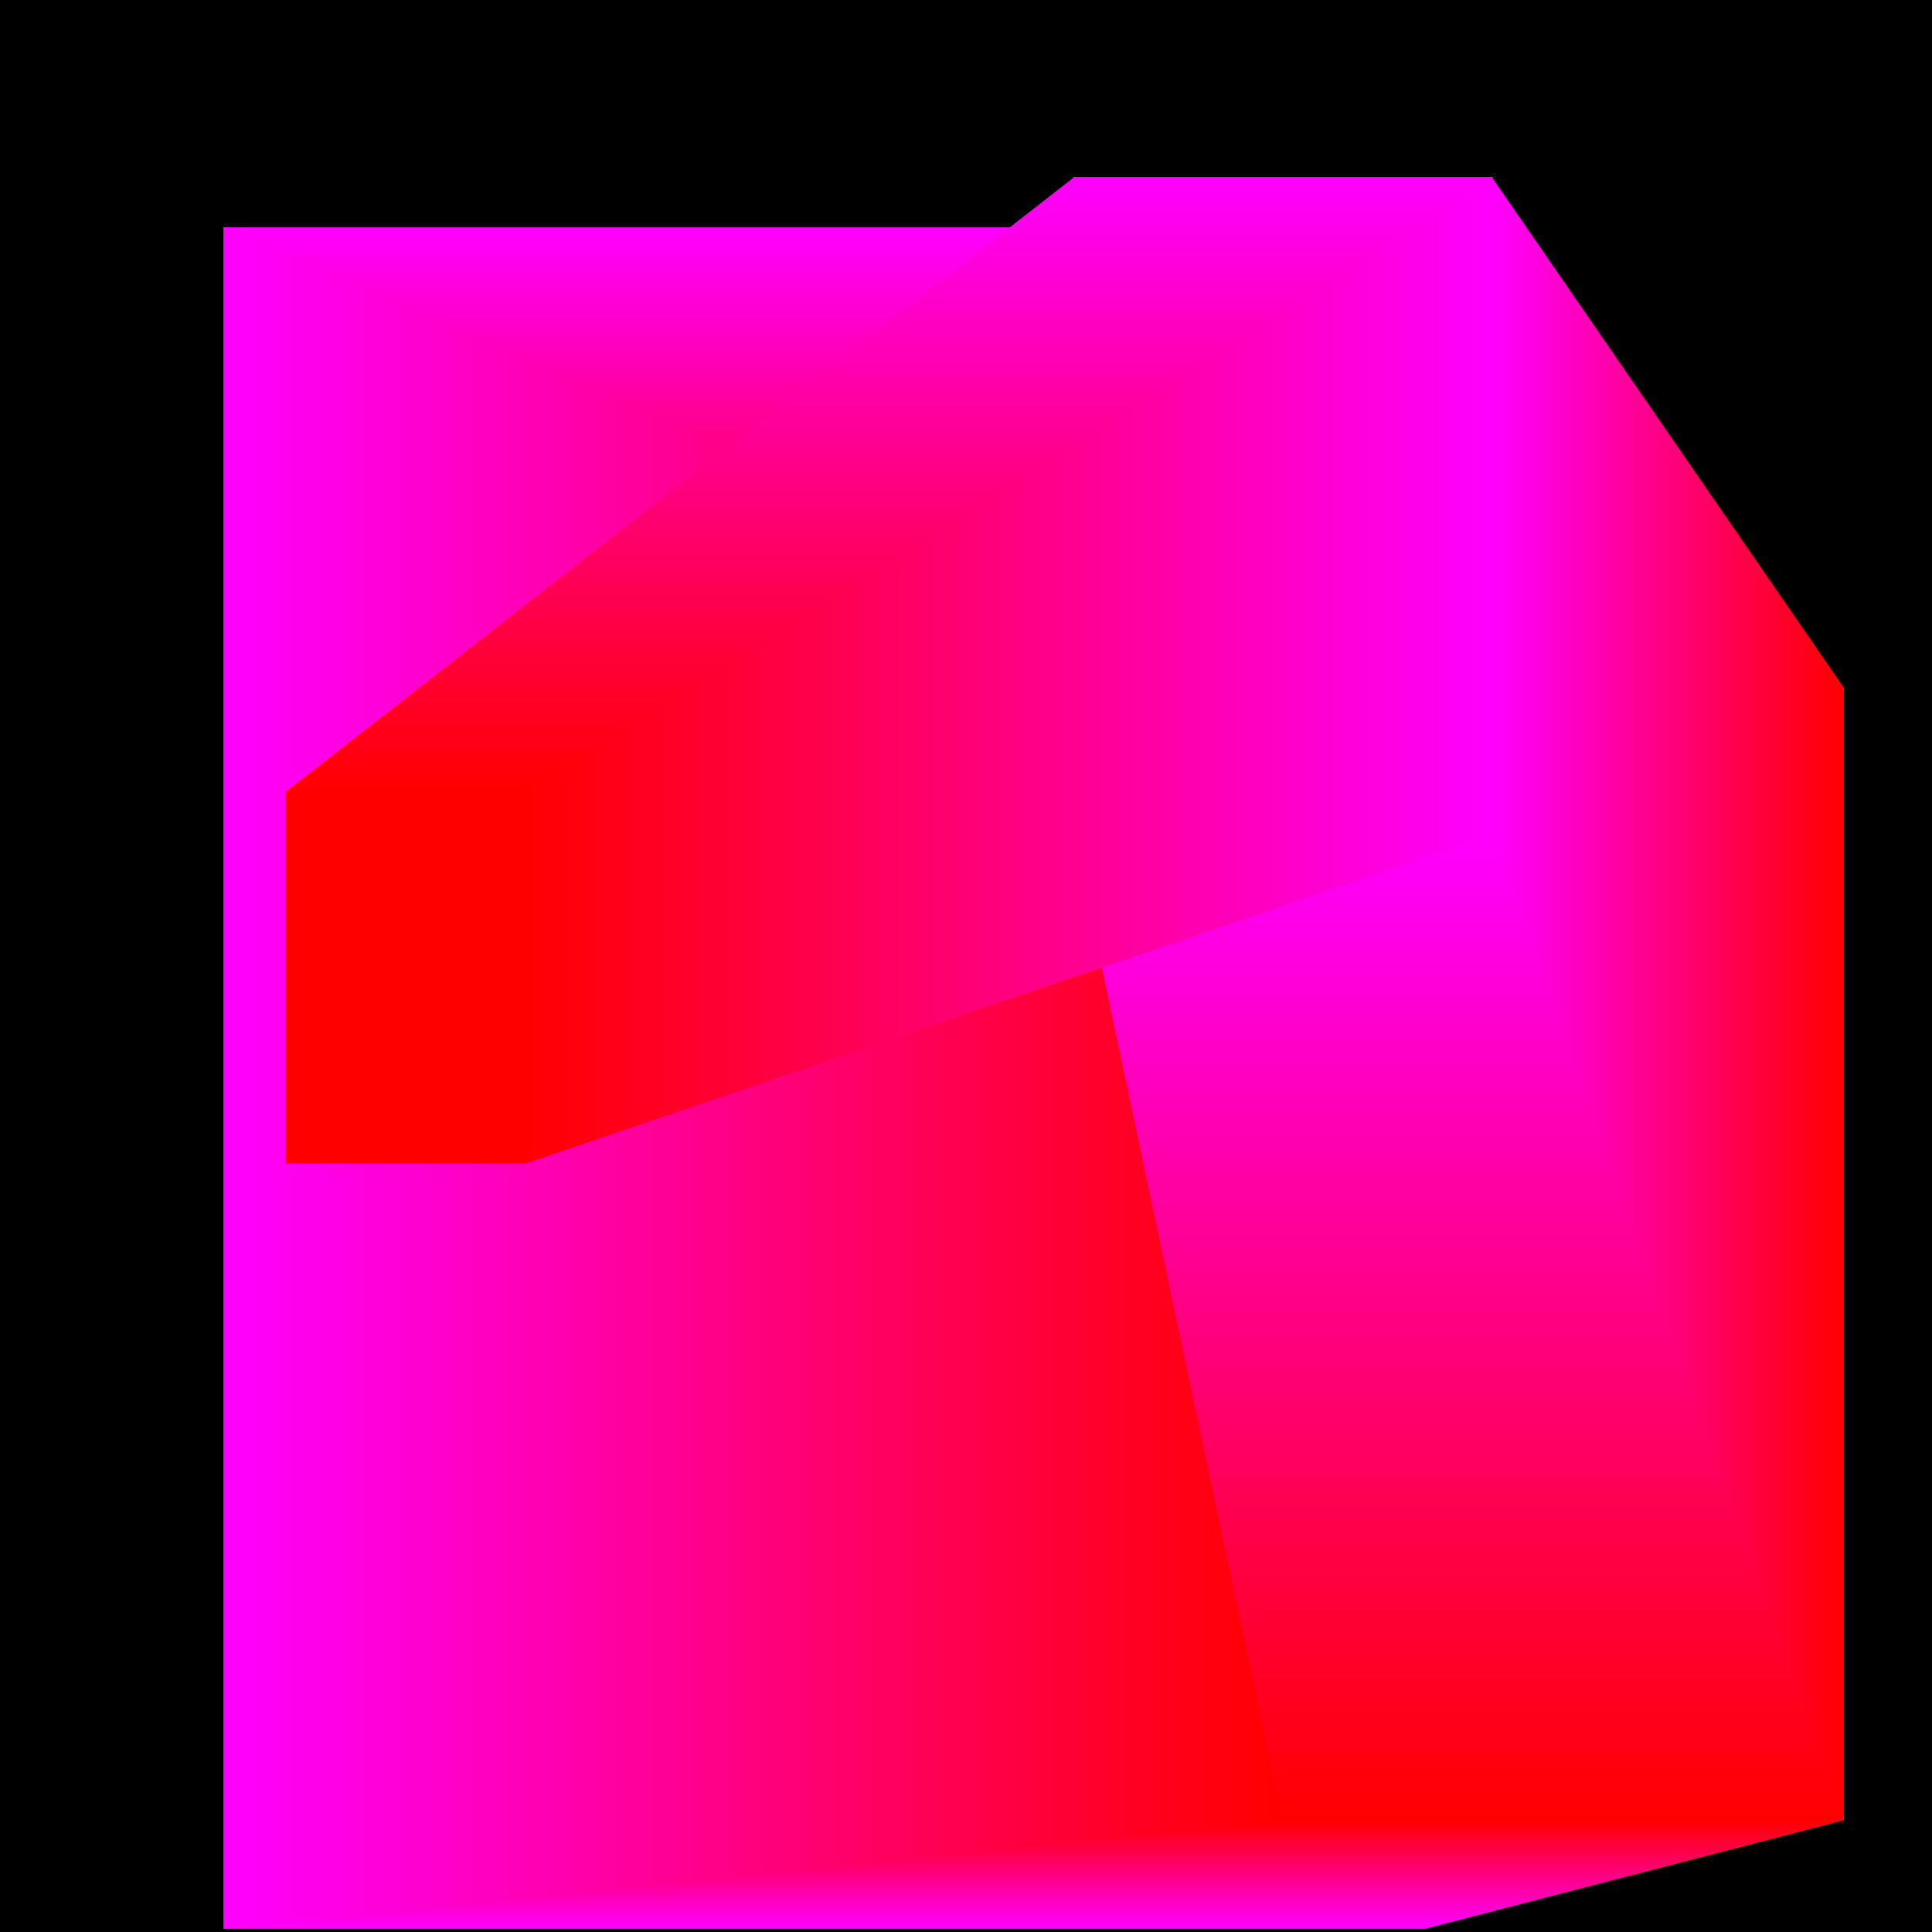 <svg width="500" height="500" xmlns="http://www.w3.org/2000/svg"><polygon fill="black" points="0,0 500,0 500,500 0,500" /><polygon fill="Magenta" stroke="Magenta" stroke-width=".25" points="58,59,369,59,369,499,58,499" /><polygon fill="Red" stroke="Red" stroke-width=".25" points="332,178,477,178,477,471,332,471" /><defs><linearGradient id="g0-0" gradientTransform="rotate(90)"><stop offset="0%" stop-color="Magenta" /><stop offset="100%" stop-color="Red" /></linearGradient></defs><polygon fill="url(#g0-0)" stroke="url(#g0-0)" stroke-width=".25" points="58,59,369,59,477,178,332,178" /><defs><linearGradient id="g0-2" gradientTransform="rotate(90)"><stop offset="0%" stop-color="Red" /><stop offset="100%" stop-color="Magenta" /></linearGradient></defs><polygon fill="url(#g0-2)" stroke="url(#g0-2)" stroke-width=".25" points="58,499,369,499,477,471,332,471" /><defs><linearGradient id="g0-3" gradientTransform="rotate(0)"><stop offset="0%" stop-color="Magenta" /><stop offset="100%" stop-color="Red" /></linearGradient></defs><polygon fill="url(#g0-3)" stroke="url(#g0-3)" stroke-width=".25" points="58,59,332,178,332,471,58,499" /><polygon fill="Red" stroke="Red" stroke-width=".25" points="332,178,477,178,477,471,332,471" /><polygon fill="Magenta" stroke="Magenta" stroke-width=".25" points="278,46,386,46,386,216,278,216" /><defs><linearGradient id="g2-1" gradientTransform="rotate(0)"><stop offset="0%" stop-color="Magenta" /><stop offset="100%" stop-color="Red" /></linearGradient></defs><polygon fill="url(#g2-1)" stroke="url(#g2-1)" stroke-width=".25" points="477,178,386,46,386,216,477,471" /><defs><linearGradient id="g2-2" gradientTransform="rotate(90)"><stop offset="0%" stop-color="Magenta" /><stop offset="100%" stop-color="Red" /></linearGradient></defs><polygon fill="url(#g2-2)" stroke="url(#g2-2)" stroke-width=".25" points="332,471,477,471,386,216,278,216" /><polygon fill="Magenta" stroke="Magenta" stroke-width=".25" points="278,46,386,46,386,216,278,216" /><polygon fill="Red" stroke="Red" stroke-width=".25" points="74,205,136,205,136,301,74,301" /><defs><linearGradient id="g4-0" gradientTransform="rotate(90)"><stop offset="0%" stop-color="Magenta" /><stop offset="100%" stop-color="Red" /></linearGradient></defs><polygon fill="url(#g4-0)" stroke="url(#g4-0)" stroke-width=".25" points="278,46,386,46,136,205,74,205" /><defs><linearGradient id="g4-1" gradientTransform="rotate(0)"><stop offset="0%" stop-color="Red" /><stop offset="100%" stop-color="Magenta" /></linearGradient></defs><polygon fill="url(#g4-1)" stroke="url(#g4-1)" stroke-width=".25" points="386,46,136,205,136,301,386,216" /></svg>